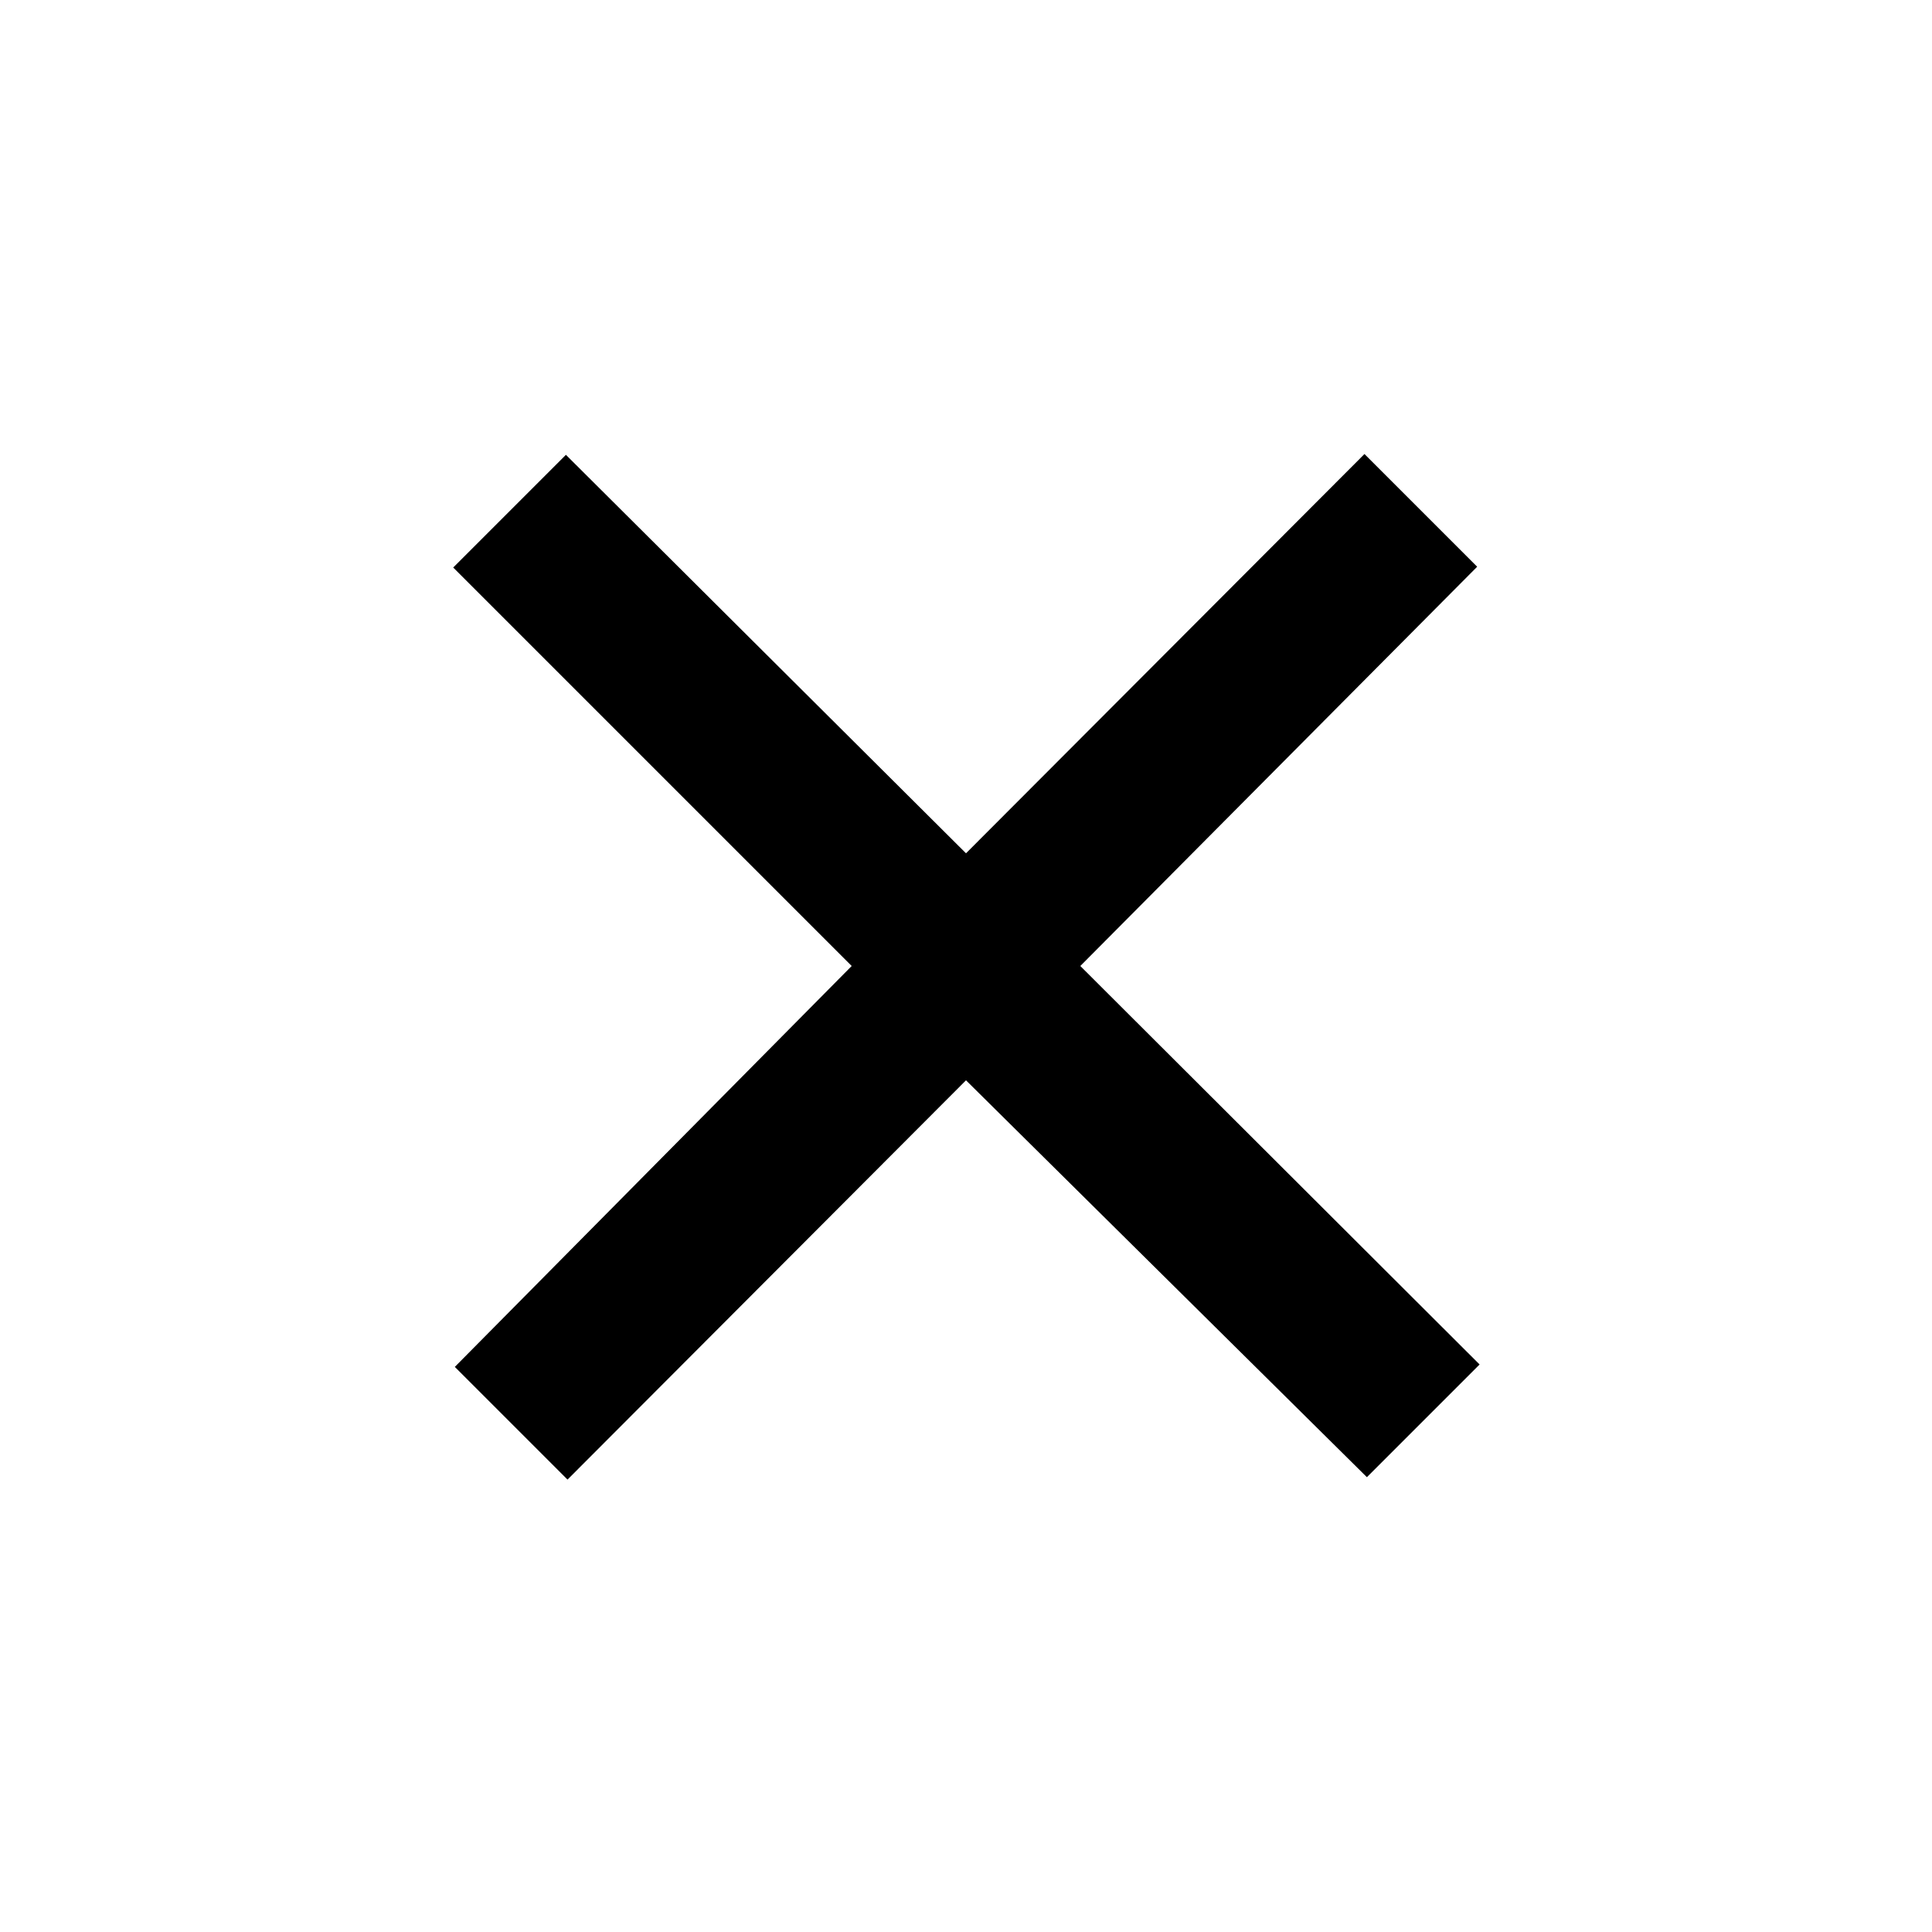 <svg xmlns="http://www.w3.org/2000/svg" viewBox="0 0 24 24" width="24" height="24"><path d="m12 10.6 4.95-4.96 1.4 1.4L13.42 12l4.96 4.95-1.4 1.4L12 13.42l-4.95 4.96-1.4-1.4L10.58 12 5.63 7.05l1.4-1.4z"/></svg>